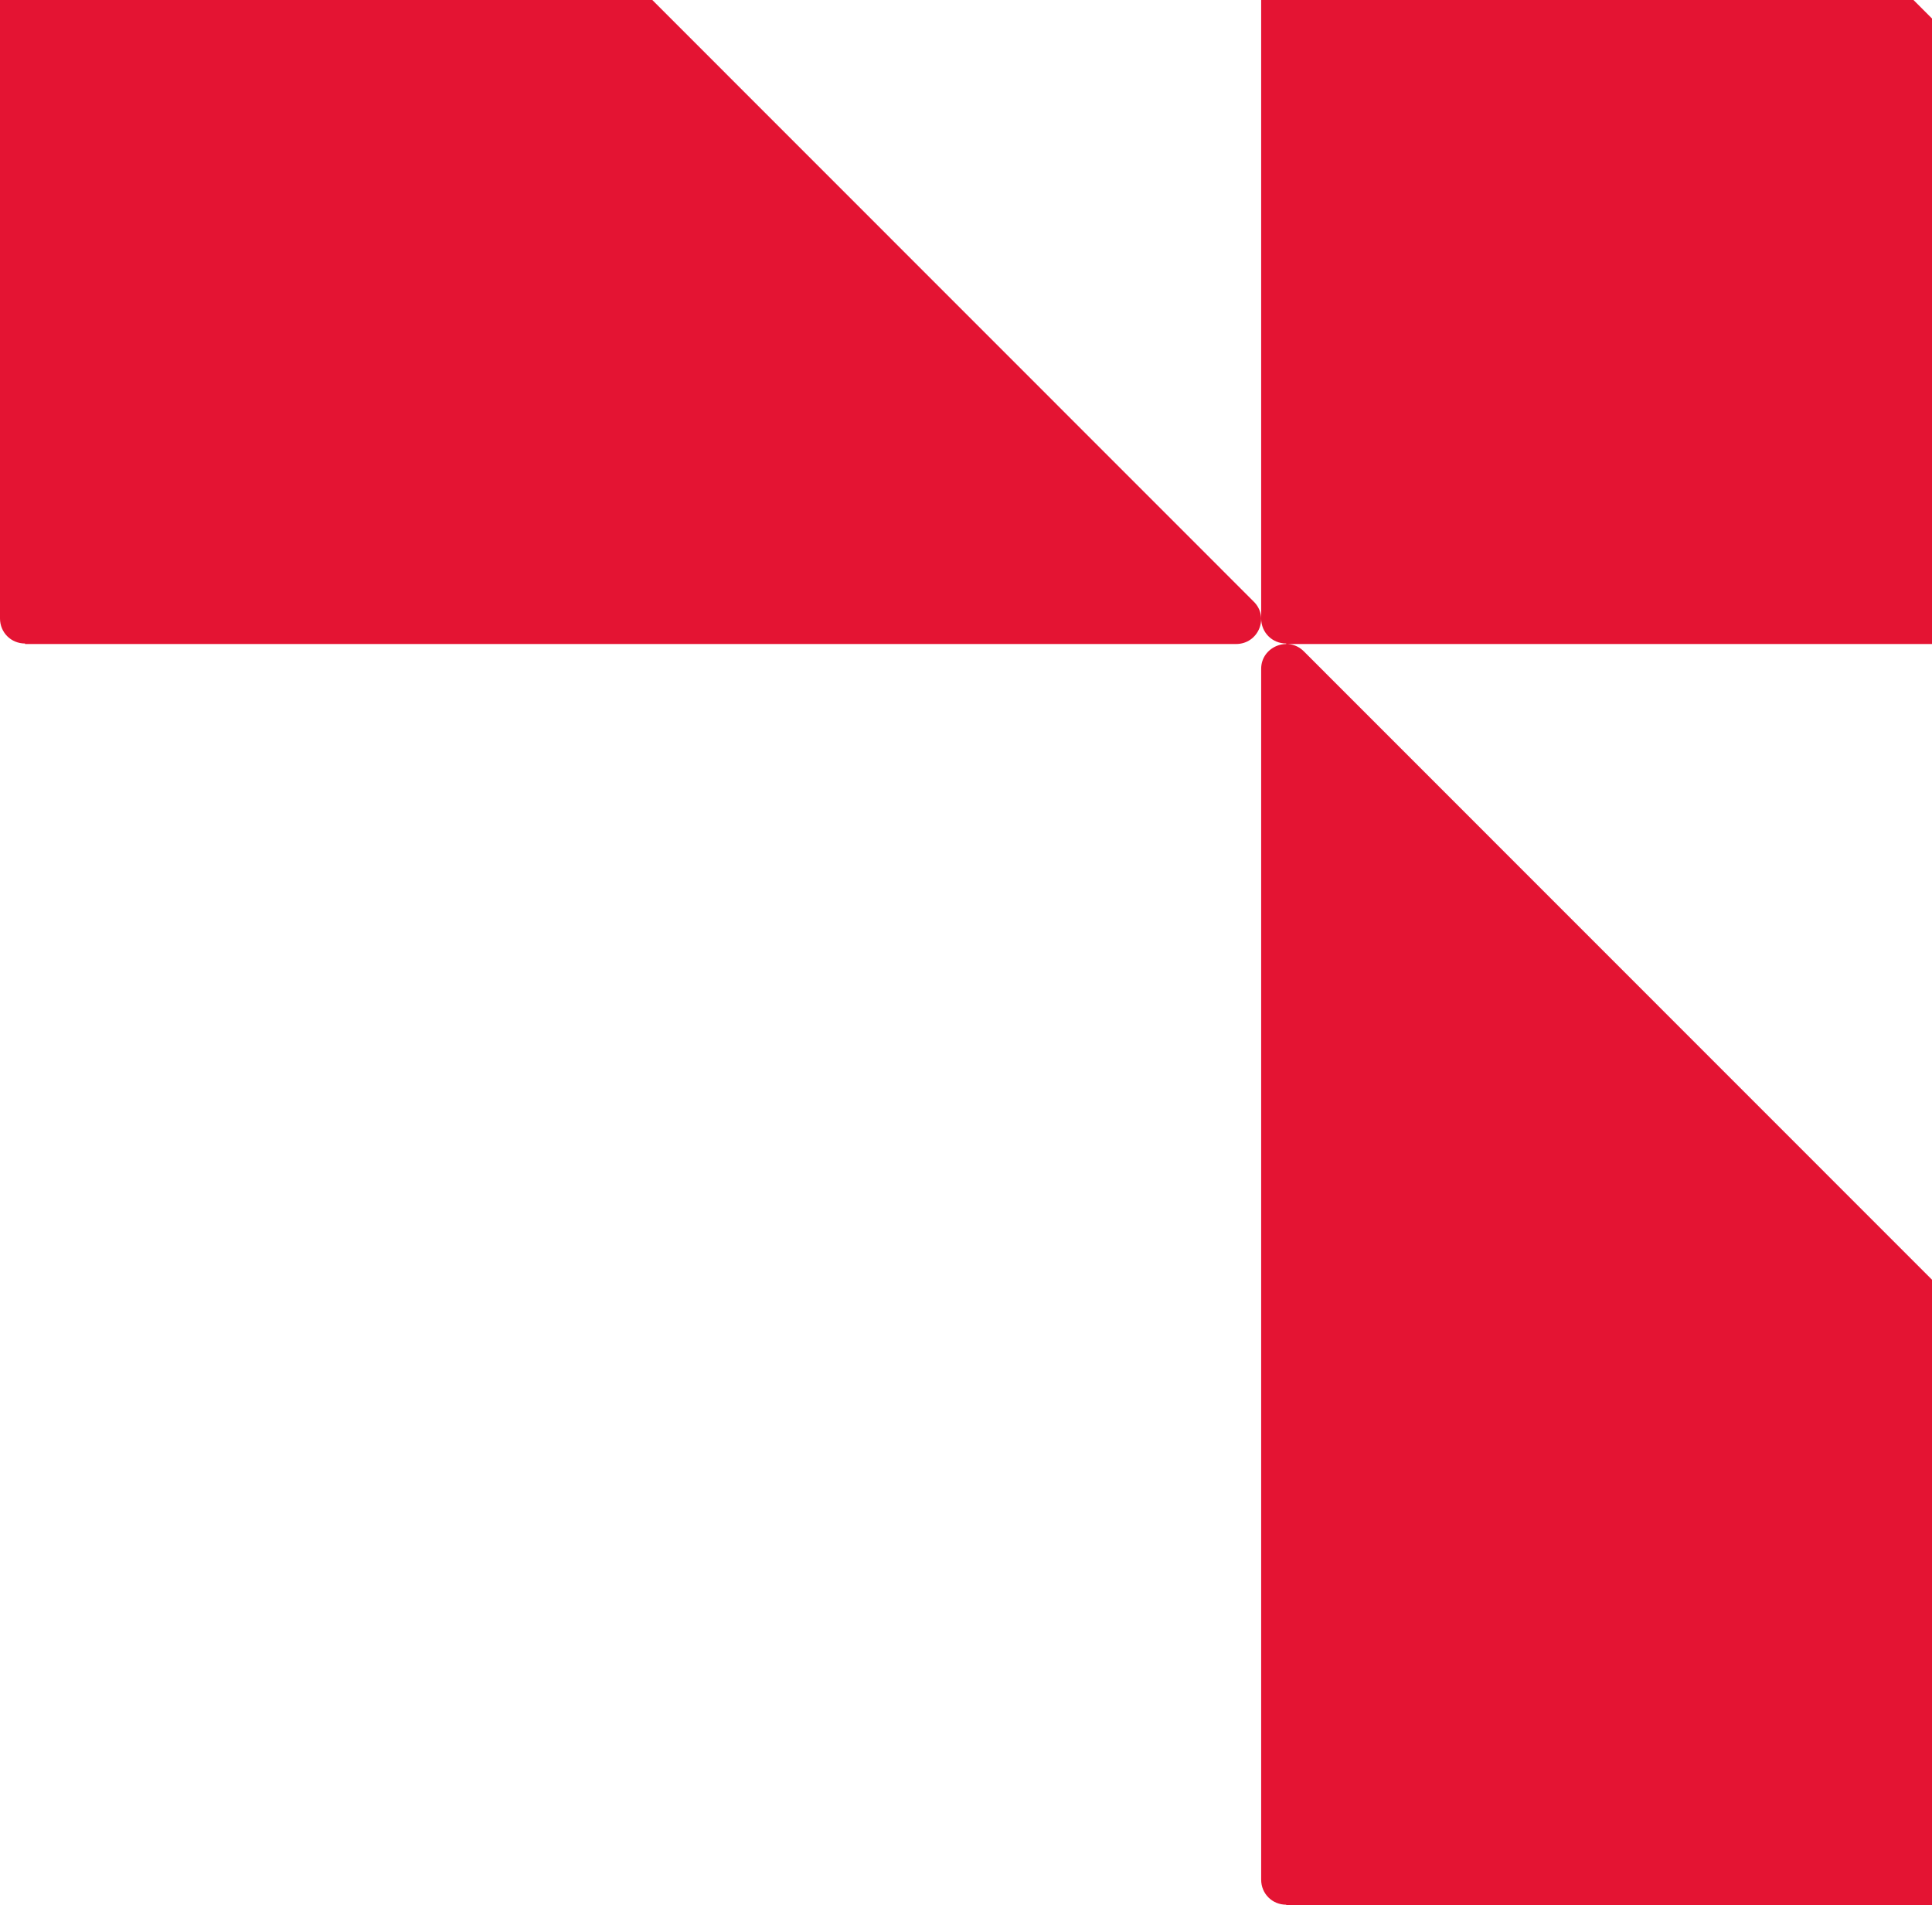 <svg width="72" height="71" viewBox="0 0 72 71" fill="none" xmlns="http://www.w3.org/2000/svg">
<path d="M47 24.924C47 24.103 48.008 23.692 48.587 24.27L93.717 69.414C94.314 69.993 93.903 71 93.064 71H47.934V70.981C47.411 70.981 47 70.57 47 70.048V24.924ZM0 -22.076C0 -22.897 1.008 -23.308 1.587 -22.73L46.717 22.414C47.314 22.993 46.903 24 46.063 24H0.934V23.981C0.411 23.981 0 23.57 0 23.048V-22.076ZM47 -22.076C47 -22.897 48.008 -23.308 48.587 -22.73L93.717 22.414C94.314 22.993 93.903 24 93.064 24H47.934V23.981C47.411 23.981 47 23.57 47 23.048V-22.076Z" fill="#E41433"/>
</svg>
